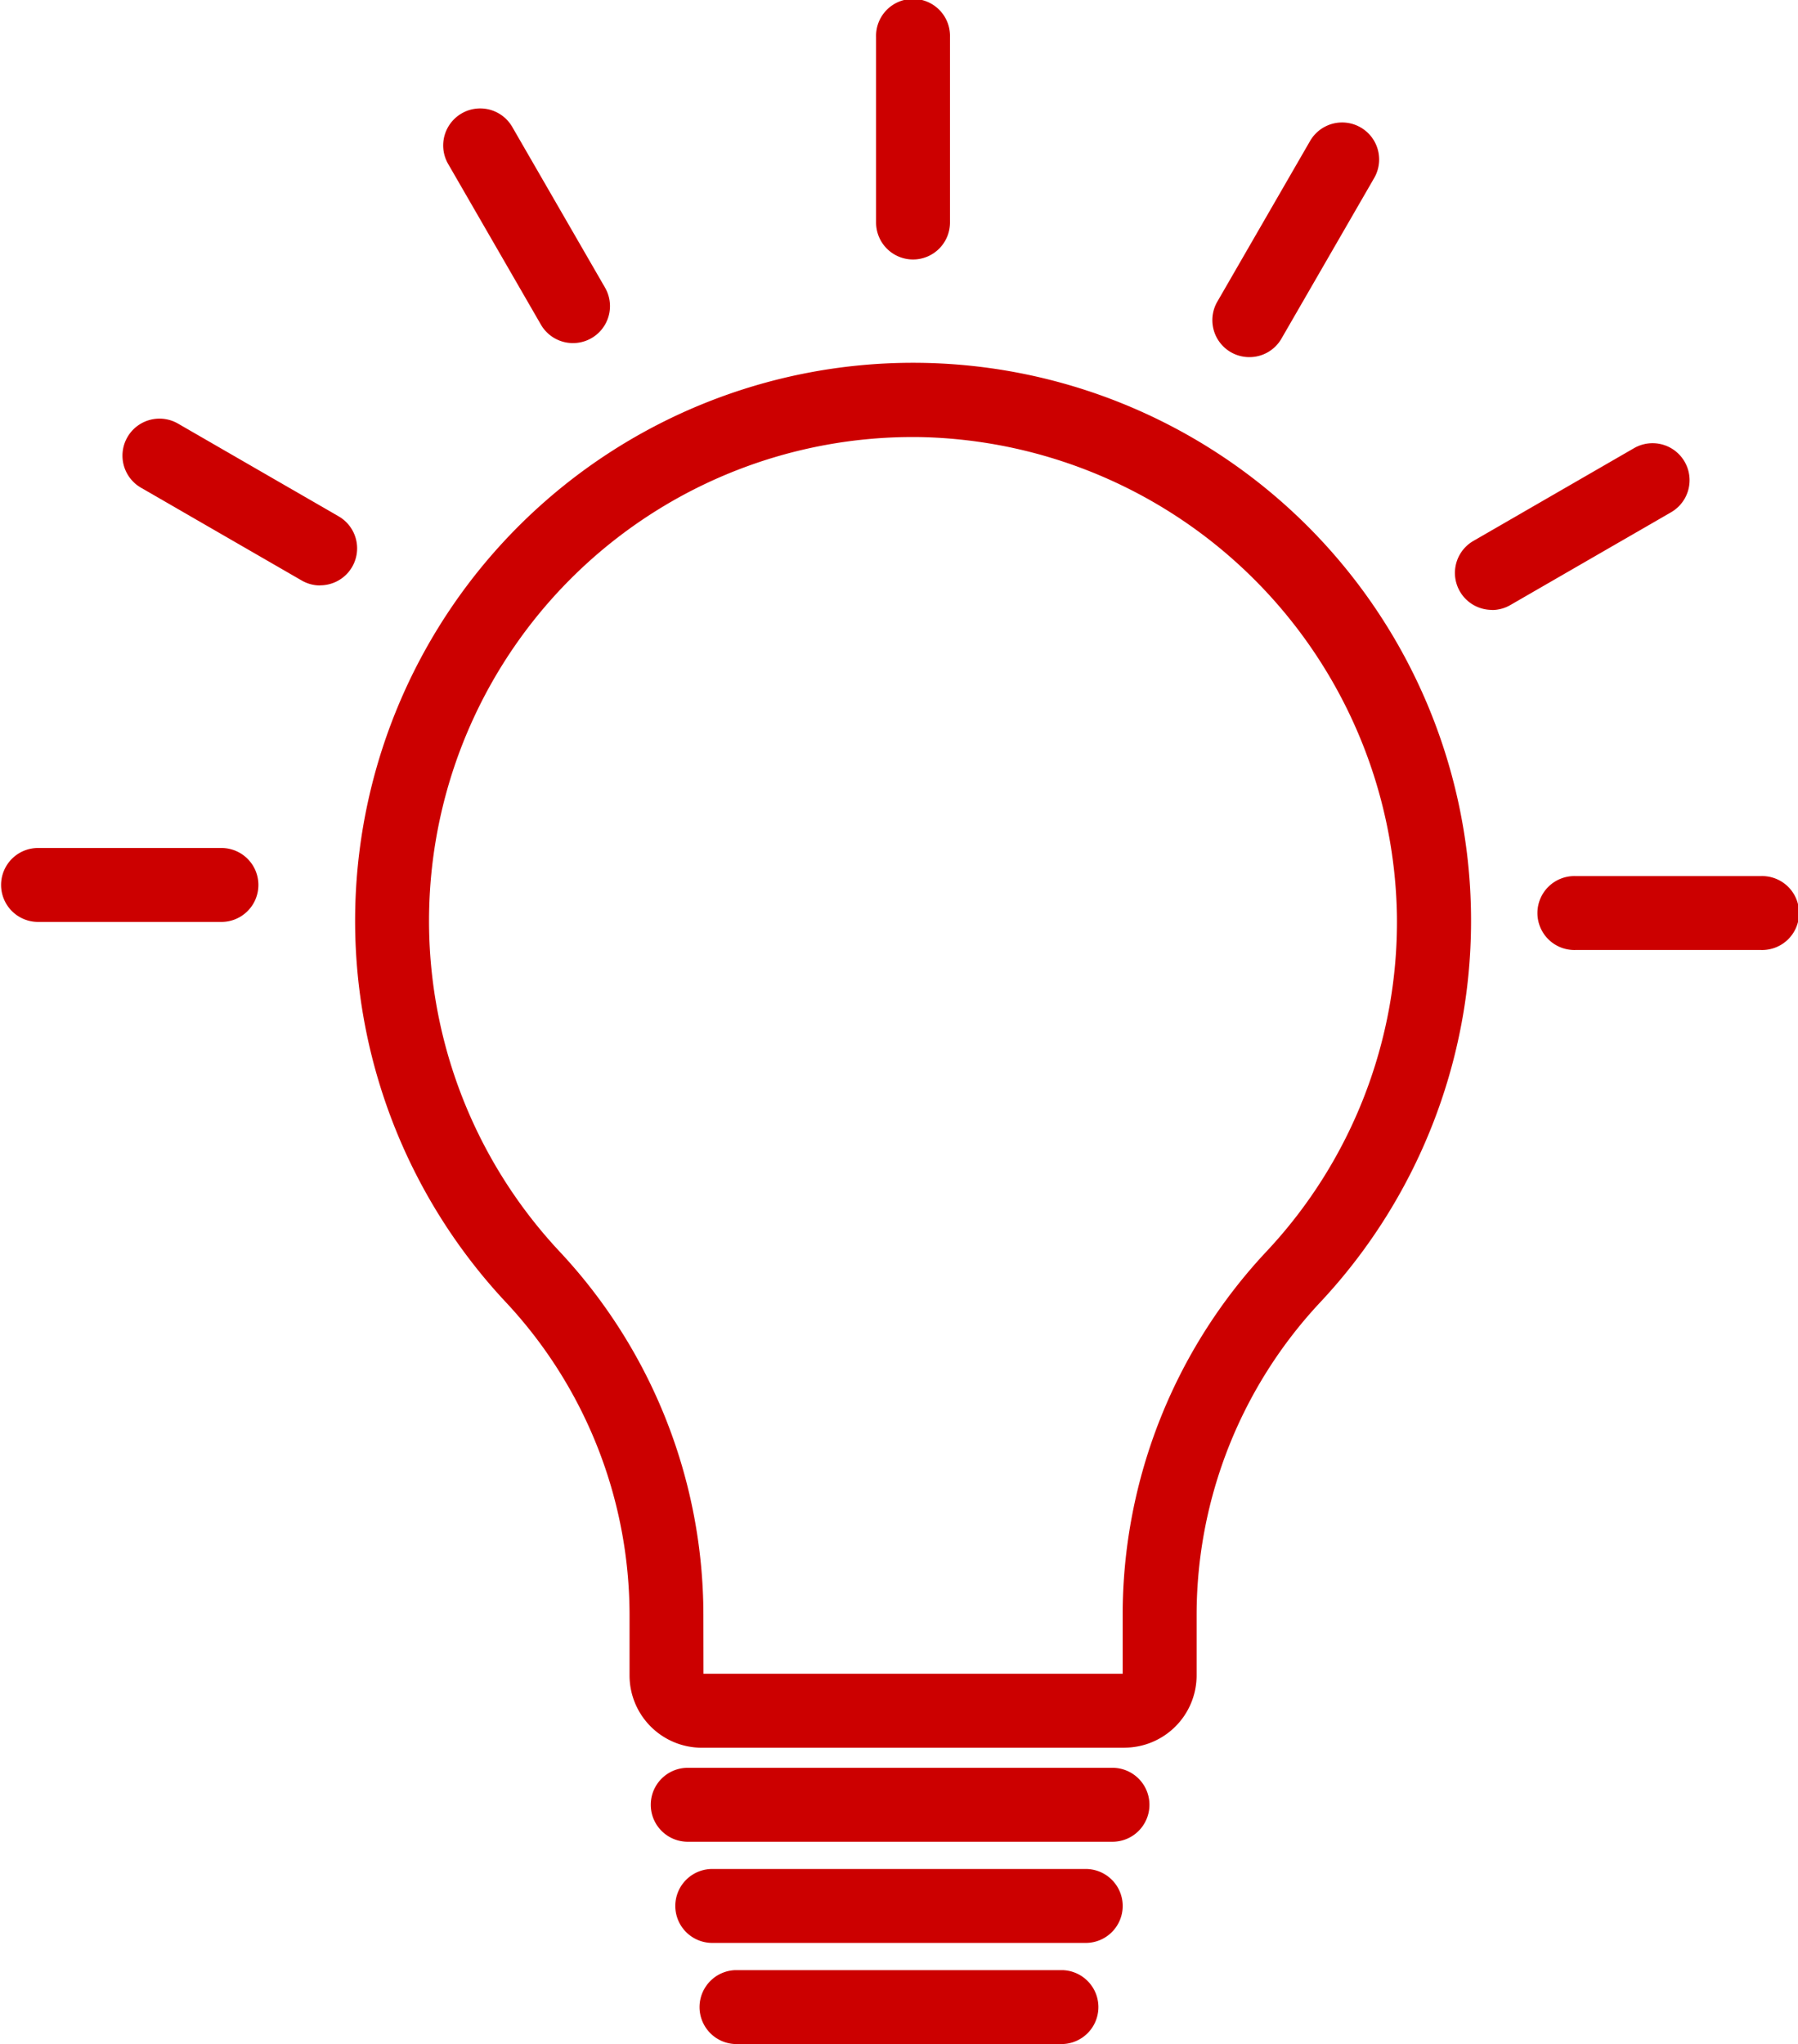 <svg xmlns="http://www.w3.org/2000/svg" xmlns:xlink="http://www.w3.org/1999/xlink" width="56.07" height="63.742" viewBox="0 0 56.07 63.742">
  <defs>
    <clipPath id="clip-path">
      <rect id="長方形_140964" data-name="長方形 140964" width="56.07" height="63.742" transform="translate(0 0)" fill="#c00"/>
    </clipPath>
  </defs>
  <g id="グループ_663" data-name="グループ 663" transform="translate(0 0.004)">
    <g id="グループ_432" data-name="グループ 432" transform="translate(0 -0.004)" clip-path="url(#clip-path)">
      <path id="パス_190164" data-name="パス 190164" d="M204.612,227.861H191.435a2.256,2.256,0,0,1-2.253-2.253V223.7a14.3,14.3,0,0,0-3.889-9.767,17.4,17.4,0,1,1,25.455.008,14.279,14.279,0,0,0-3.882,9.759v1.906a2.256,2.256,0,0,1-2.253,2.253m-13.125-2.305H204.56V223.7a16.577,16.577,0,0,1,4.5-11.331,15.027,15.027,0,0,0,4.053-10.447,15.181,15.181,0,0,0-14.866-14.933,15.09,15.09,0,0,0-11.27,25.373,16.6,16.6,0,0,1,4.508,11.339Z" transform="translate(-169.55 -173.359)" fill="#c00"/>
      <path id="パス_190165" data-name="パス 190165" d="M344.794,901.33H331.55a1.153,1.153,0,0,1,0-2.305h13.245a1.153,1.153,0,1,1,0,2.305" transform="translate(-310.137 -843.897)" fill="#c00"/>
      <path id="パス_190166" data-name="パス 190166" d="M356.721,952.77H345.143a1.153,1.153,0,1,1,0-2.305h11.578a1.153,1.153,0,1,1,0,2.305" transform="translate(-322.897 -892.182)" fill="#c00"/>
      <path id="パス_190167" data-name="パス 190167" d="M366.59,1004.21h-10.2a1.153,1.153,0,0,1,0-2.305h10.2a1.153,1.153,0,0,1,0,2.305" transform="translate(-333.456 -940.468)" fill="#c00"/>
      <path id="パス_190168" data-name="パス 190168" d="M446.693,8.087a1.153,1.153,0,0,1-1.153-1.153V1.148a1.153,1.153,0,1,1,2.305,0V6.934a1.153,1.153,0,0,1-1.153,1.153" transform="translate(-418.22 0.005)" fill="#c00"/>
      <path id="パス_190169" data-name="パス 190169" d="M229.429,62.471a1.152,1.152,0,0,1-1-.576l-2.893-5.011a1.153,1.153,0,0,1,2-1.153l2.893,5.011a1.153,1.153,0,0,1-1,1.729" transform="translate(-211.561 -51.772)" fill="#c00"/>
      <path id="パス_190170" data-name="パス 190170" d="M68.465,218.2a1.147,1.147,0,0,1-.575-.155l-5.011-2.893a1.153,1.153,0,0,1,1.153-2l5.011,2.893a1.153,1.153,0,0,1-.577,2.151" transform="translate(-58.482 -199.943)" fill="#c00"/>
      <path id="パス_190171" data-name="パス 190171" d="M6.939,433.553H1.153a1.153,1.153,0,0,1,0-2.305H6.939a1.153,1.153,0,0,1,0,2.305" transform="translate(0 -404.804)" fill="#c00"/>
      <path id="パス_190172" data-name="パス 190172" d="M789.37,447.841h-5.786a1.153,1.153,0,1,1,0-2.305h5.786a1.153,1.153,0,1,1,0,2.305" transform="translate(-734.453 -418.216)" fill="#c00"/>
      <path id="パス_190173" data-name="パス 190173" d="M741.061,230.577a1.153,1.153,0,0,1-.578-2.151l5.011-2.893a1.153,1.153,0,0,1,1.153,2l-5.011,2.893a1.147,1.147,0,0,1-.575.155" transform="translate(-694.536 -211.558)" fill="#c00"/>
      <path id="パス_190174" data-name="パス 190174" d="M617.748,69.616a1.153,1.153,0,0,1-1-1.729l2.893-5.011a1.153,1.153,0,0,1,2,1.153l-2.893,5.011a1.152,1.152,0,0,1-1,.576" transform="translate(-578.787 -58.479)" fill="#c00"/>
    </g>
  </g>
</svg>

